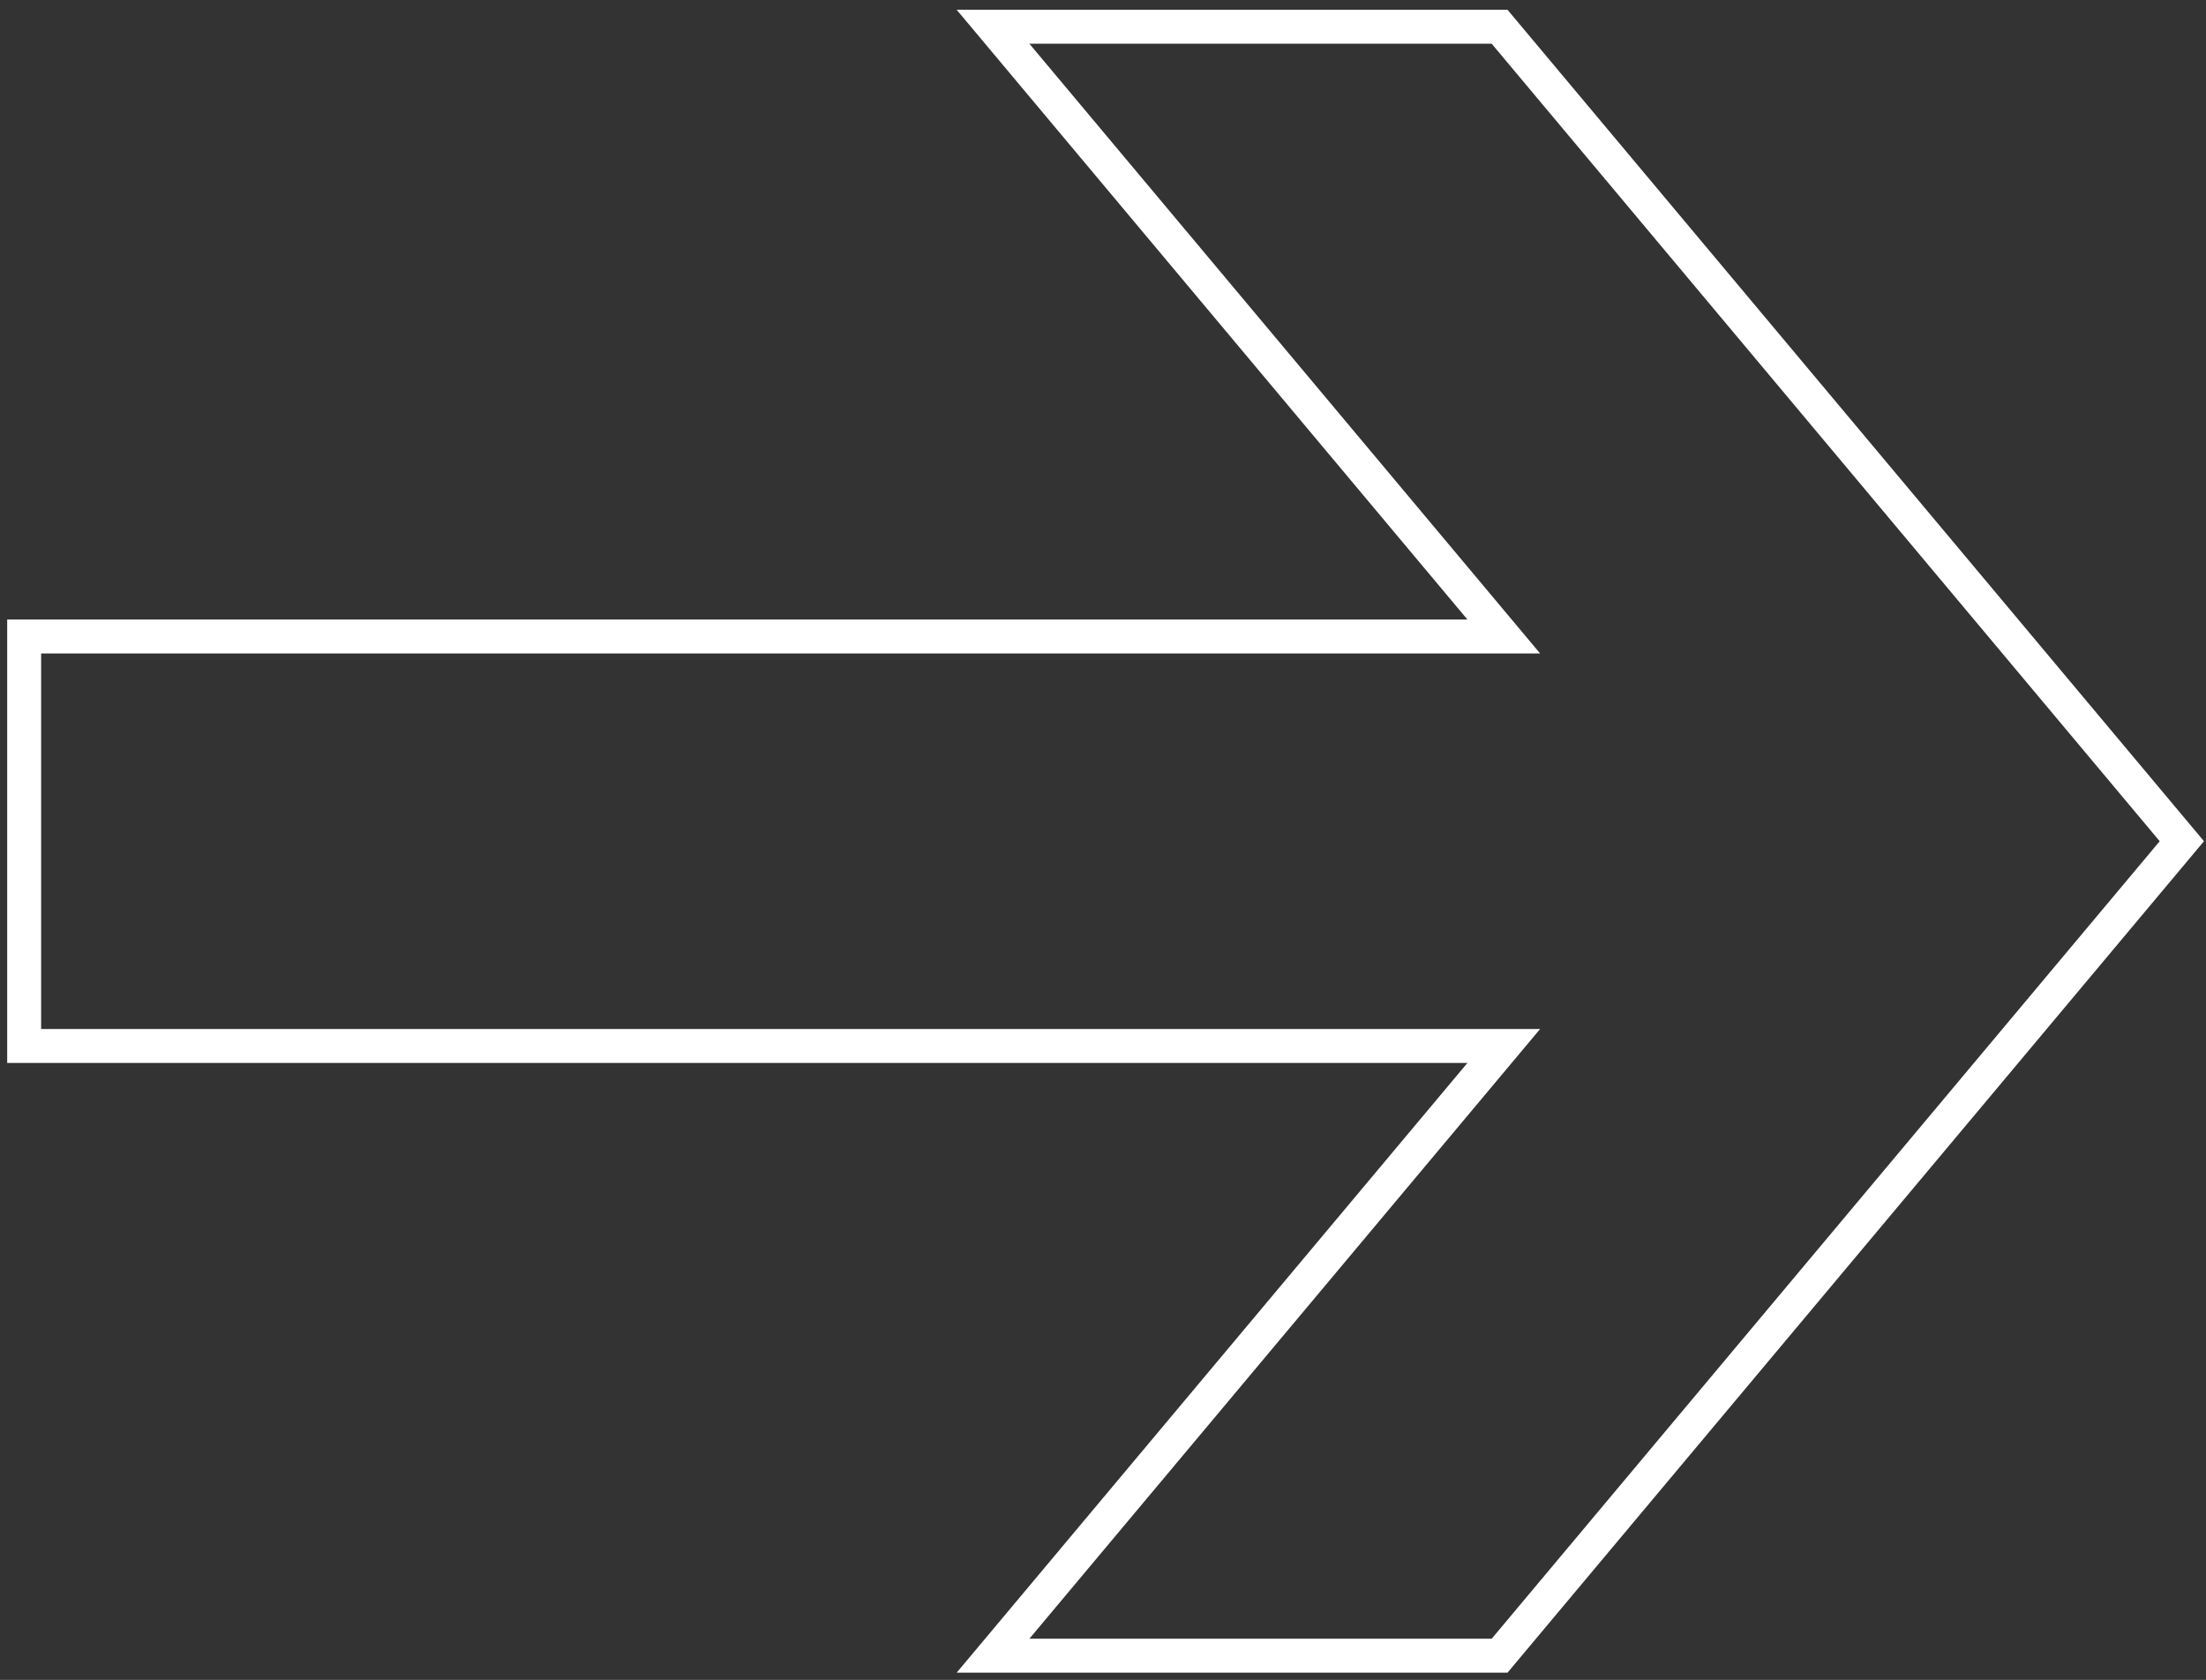 <?xml version="1.0" encoding="UTF-8"?> <svg xmlns="http://www.w3.org/2000/svg" width="130" height="99" viewBox="0 0 130 99" fill="none"><rect x="0" y="0" width="130" height="99" fill="#333333" stroke="none"/> <path d="M128.307 49.897L128.576 49.576L128.307 49.255L88.521 1.755L88.371 1.576L88.138 1.576L59.59 1.576L58.519 1.576L59.207 2.397L88.617 37.51L1.924 37.51L1.424 37.51L1.424 38.01L1.424 61.143L1.424 61.643L1.924 61.643L88.617 61.643L59.207 96.755L58.519 97.576L59.59 97.576L88.138 97.576L88.371 97.576L88.521 97.397L128.307 49.897Z" stroke="white" stroke-width="2"></path> </svg> 